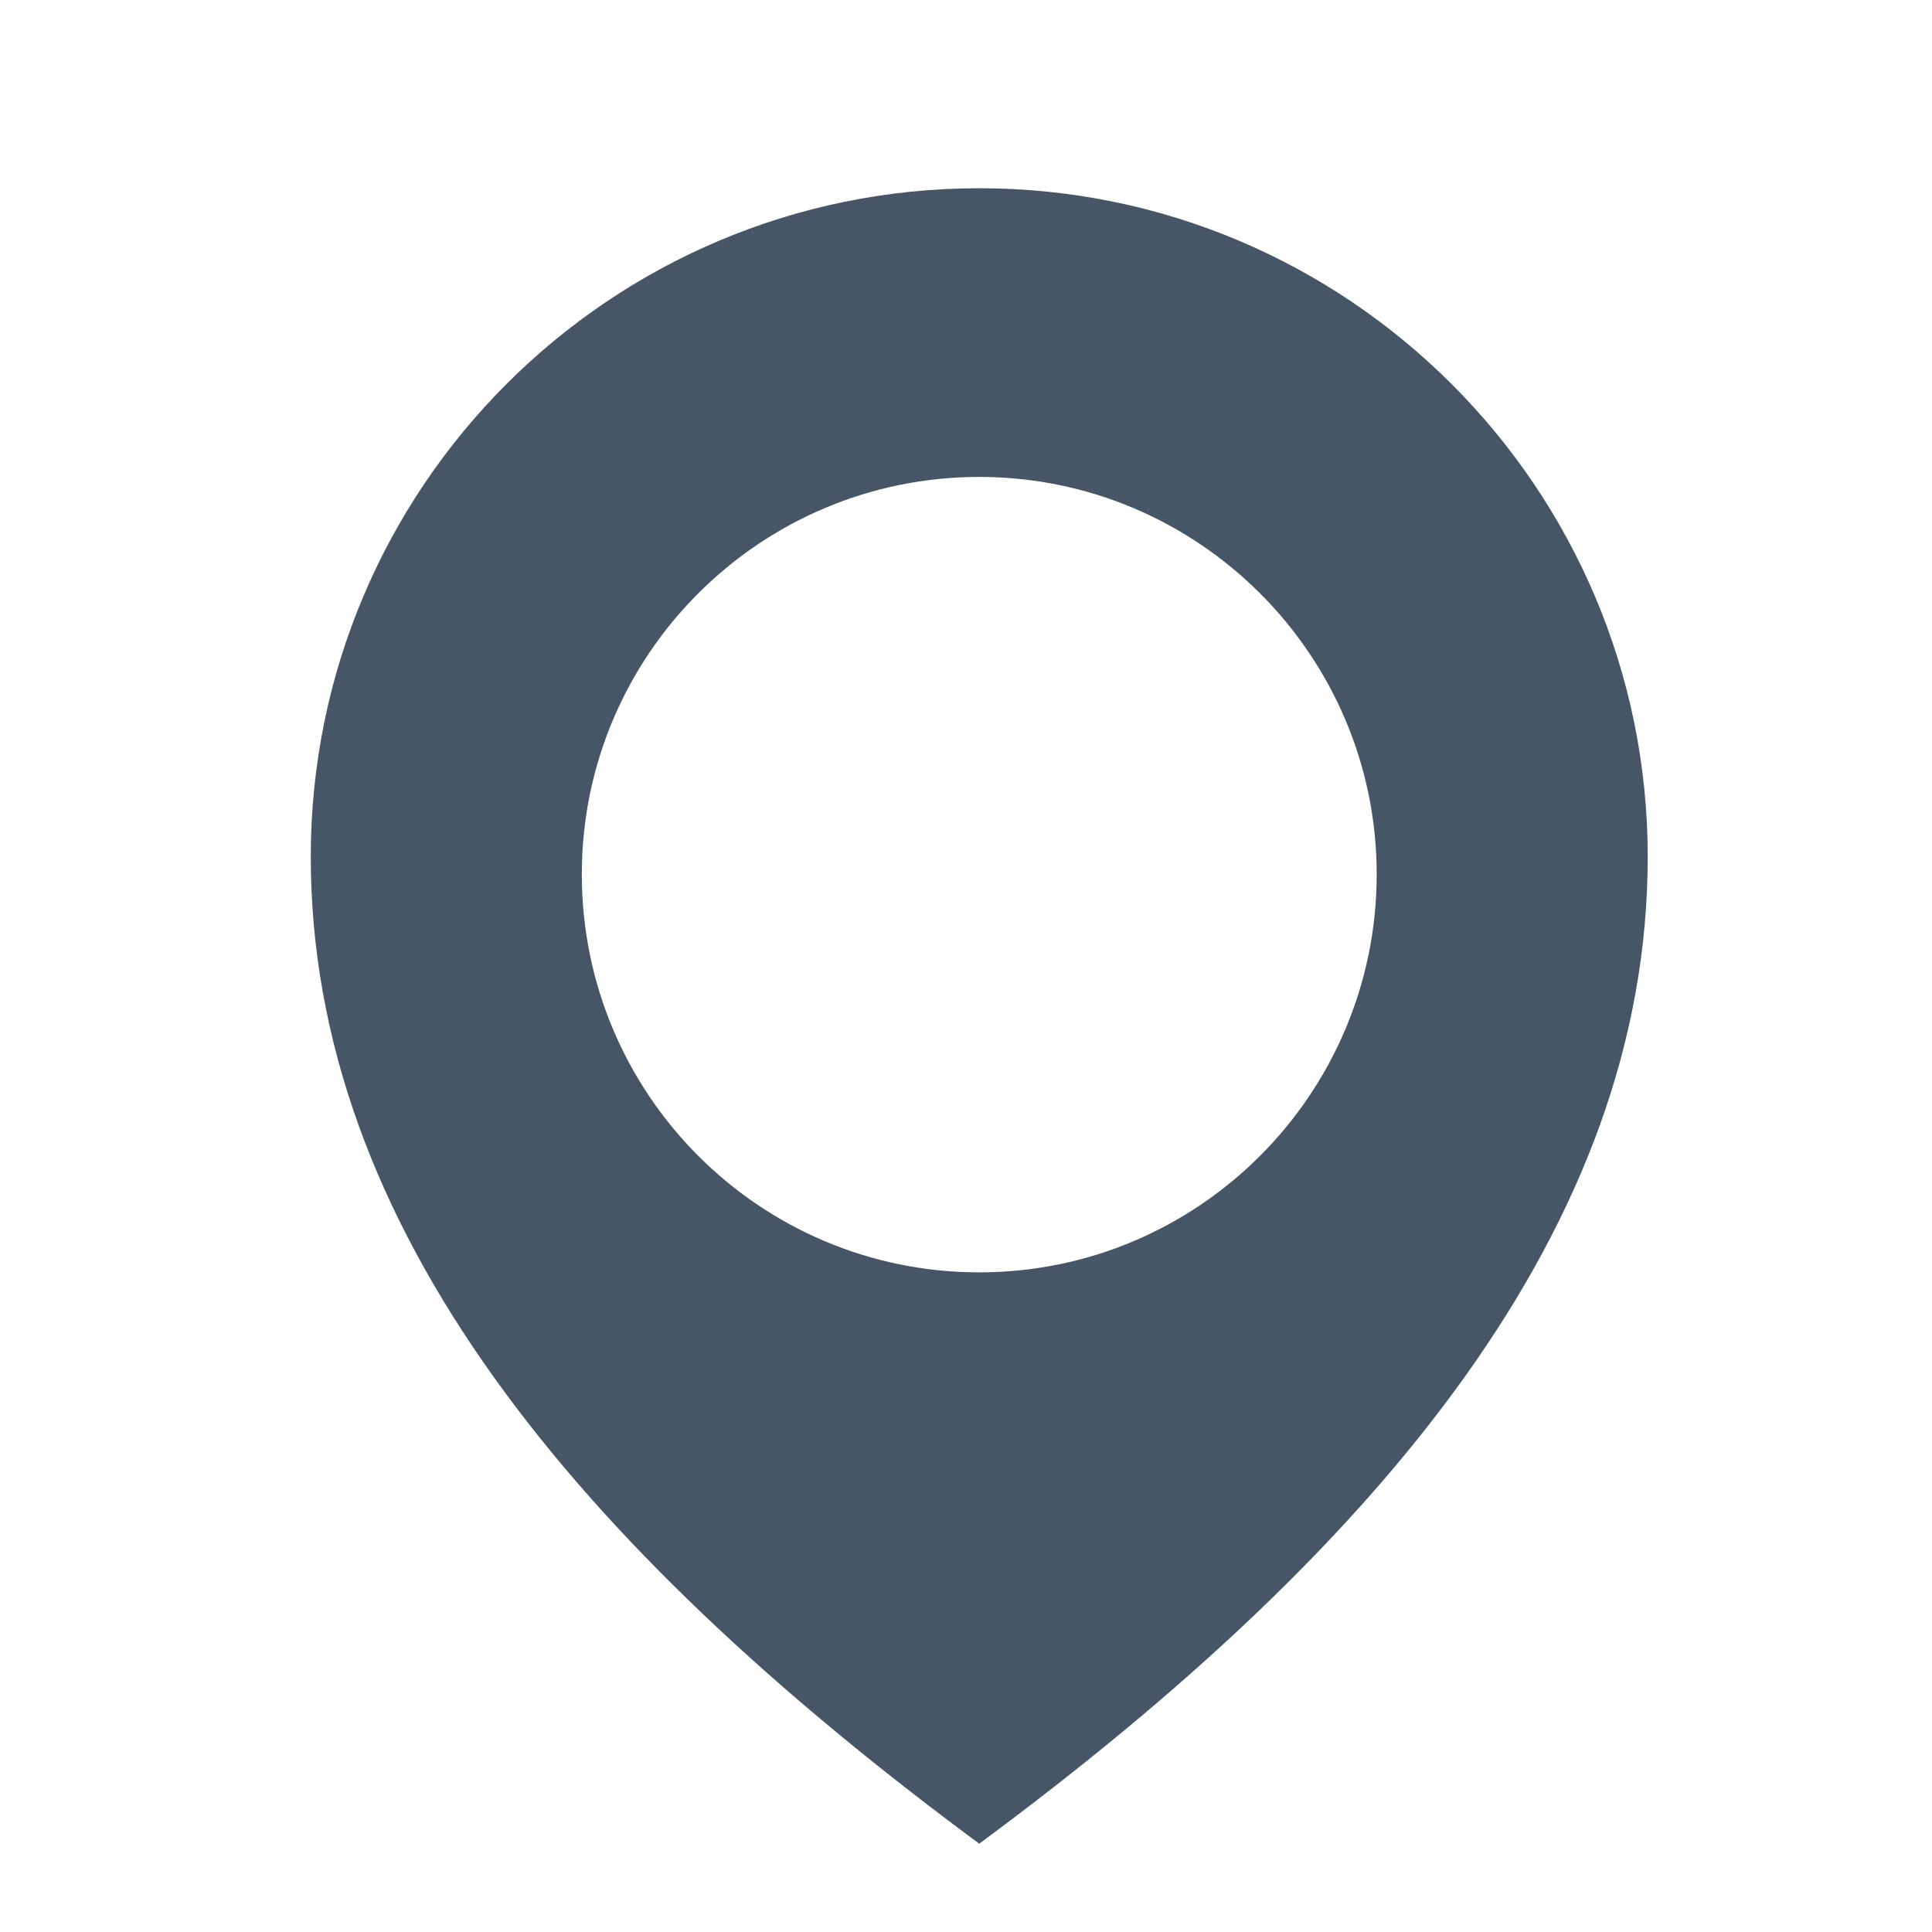 <?xml version="1.0" encoding="utf-8"?>
<svg version="1.1" id="Calque_1" xmlns="http://www.w3.org/2000/svg" xmlns:xlink="http://www.w3.org/1999/xlink" x="0px" y="0px"
	 viewBox="0 0 350 350" style="enable-background:new 0 0 350 350;" xml:space="preserve">
<style type="text/css">.st0{fill:#475667}</style>
<g><path class="st0" d="M177.4,230.5c-39.8,0-72-32.3-72-72.1s32.3-72,72-72s72,32.3,72,72S217.2,230.5,177.4,230.5 M177.4,34.1
	c-66.9,0-121.1,54.2-121.1,121.1S104.2,279.9,177.4,334c73.2-54.1,121.1-112,121.1-178.8S244.2,34.1,177.4,34.1"/>
</g>
</svg>
